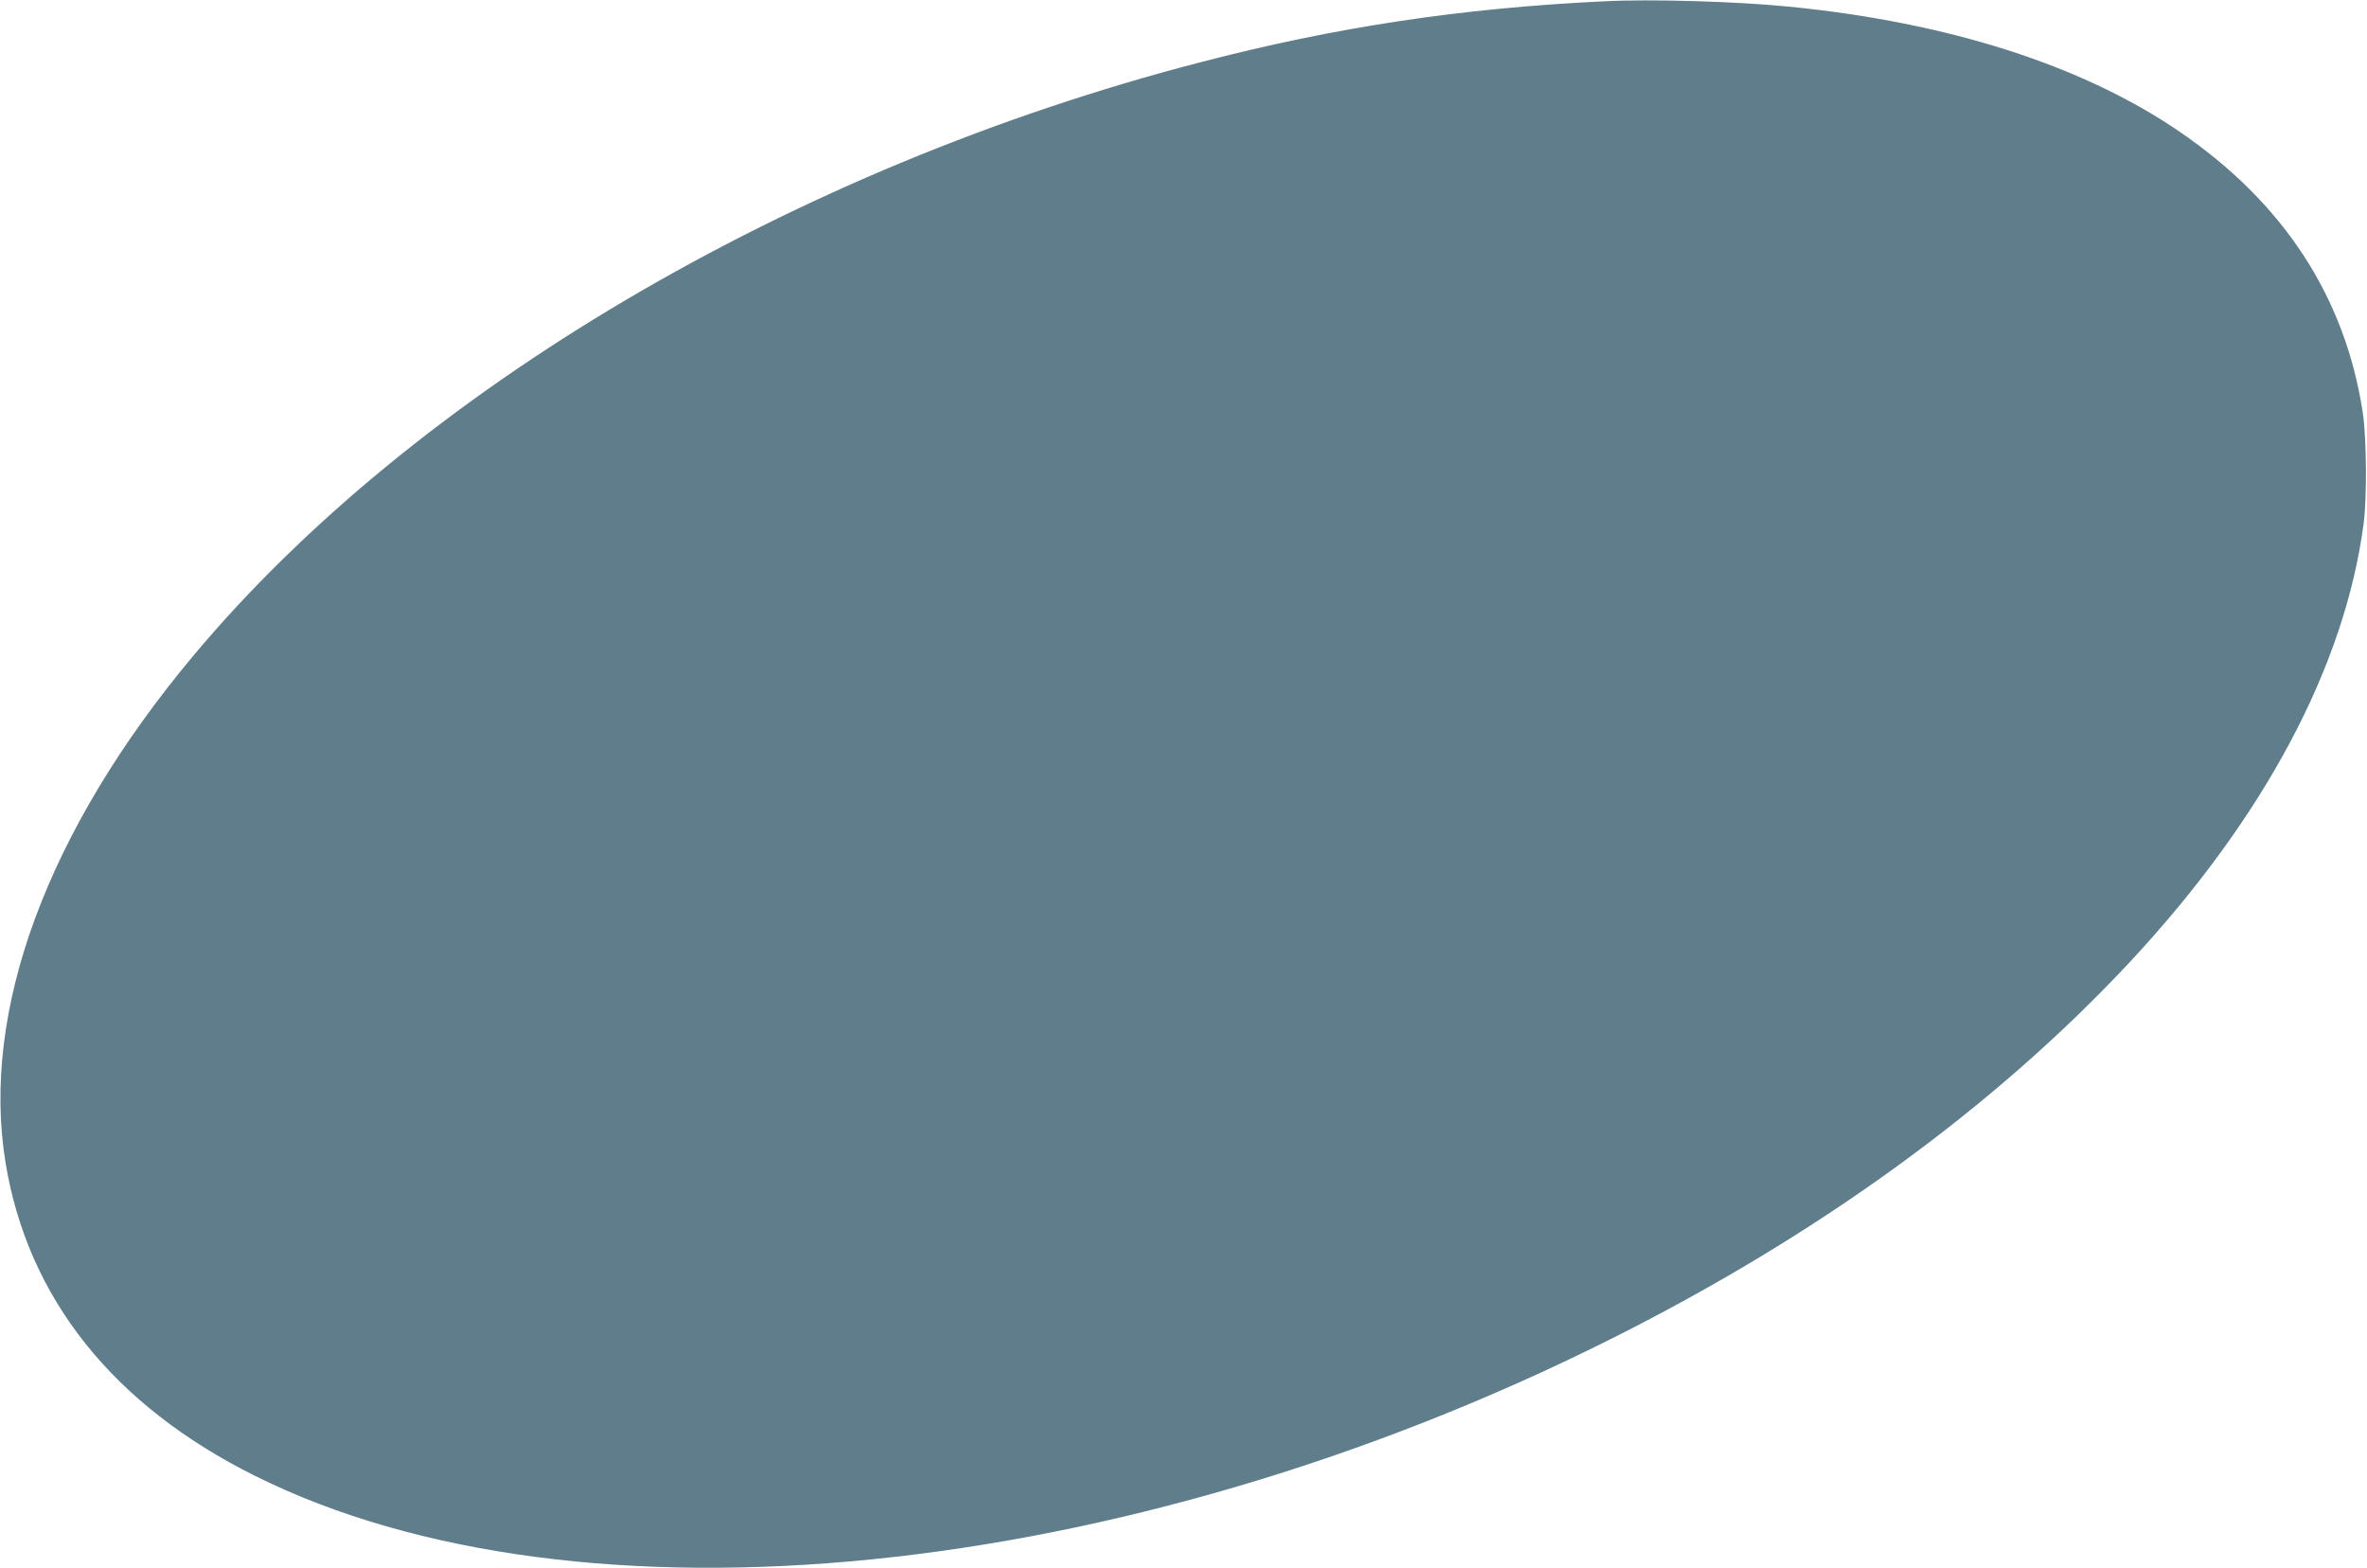 <?xml version="1.0" standalone="no"?>
<!DOCTYPE svg PUBLIC "-//W3C//DTD SVG 20010904//EN"
 "http://www.w3.org/TR/2001/REC-SVG-20010904/DTD/svg10.dtd">
<svg version="1.0" xmlns="http://www.w3.org/2000/svg"
 width="1280pt" height="848pt" viewBox="0 0 1280 848"
 preserveAspectRatio="xMidYMid meet">
<g transform="translate(0,848) scale(0.1,-0.1)"
fill="#607d8b" stroke="none">
<path d="M8675 8473 c-774 -37 -1452 -139 -2185 -330 -2202 -571 -4244 -1774
-5444 -3208 -789 -943 -1151 -1920 -1016 -2742 120 -732 582 -1312 1350 -1694
1752 -872 4695 -576 7320 735 1131 565 2088 1260 2824 2051 722 777 1156 1592
1258 2365 18 142 16 461 -5 600 -96 625 -428 1134 -992 1519 -524 358 -1249
590 -2110 675 -282 28 -743 42 -1000 29z"/>
</g>
</svg>
